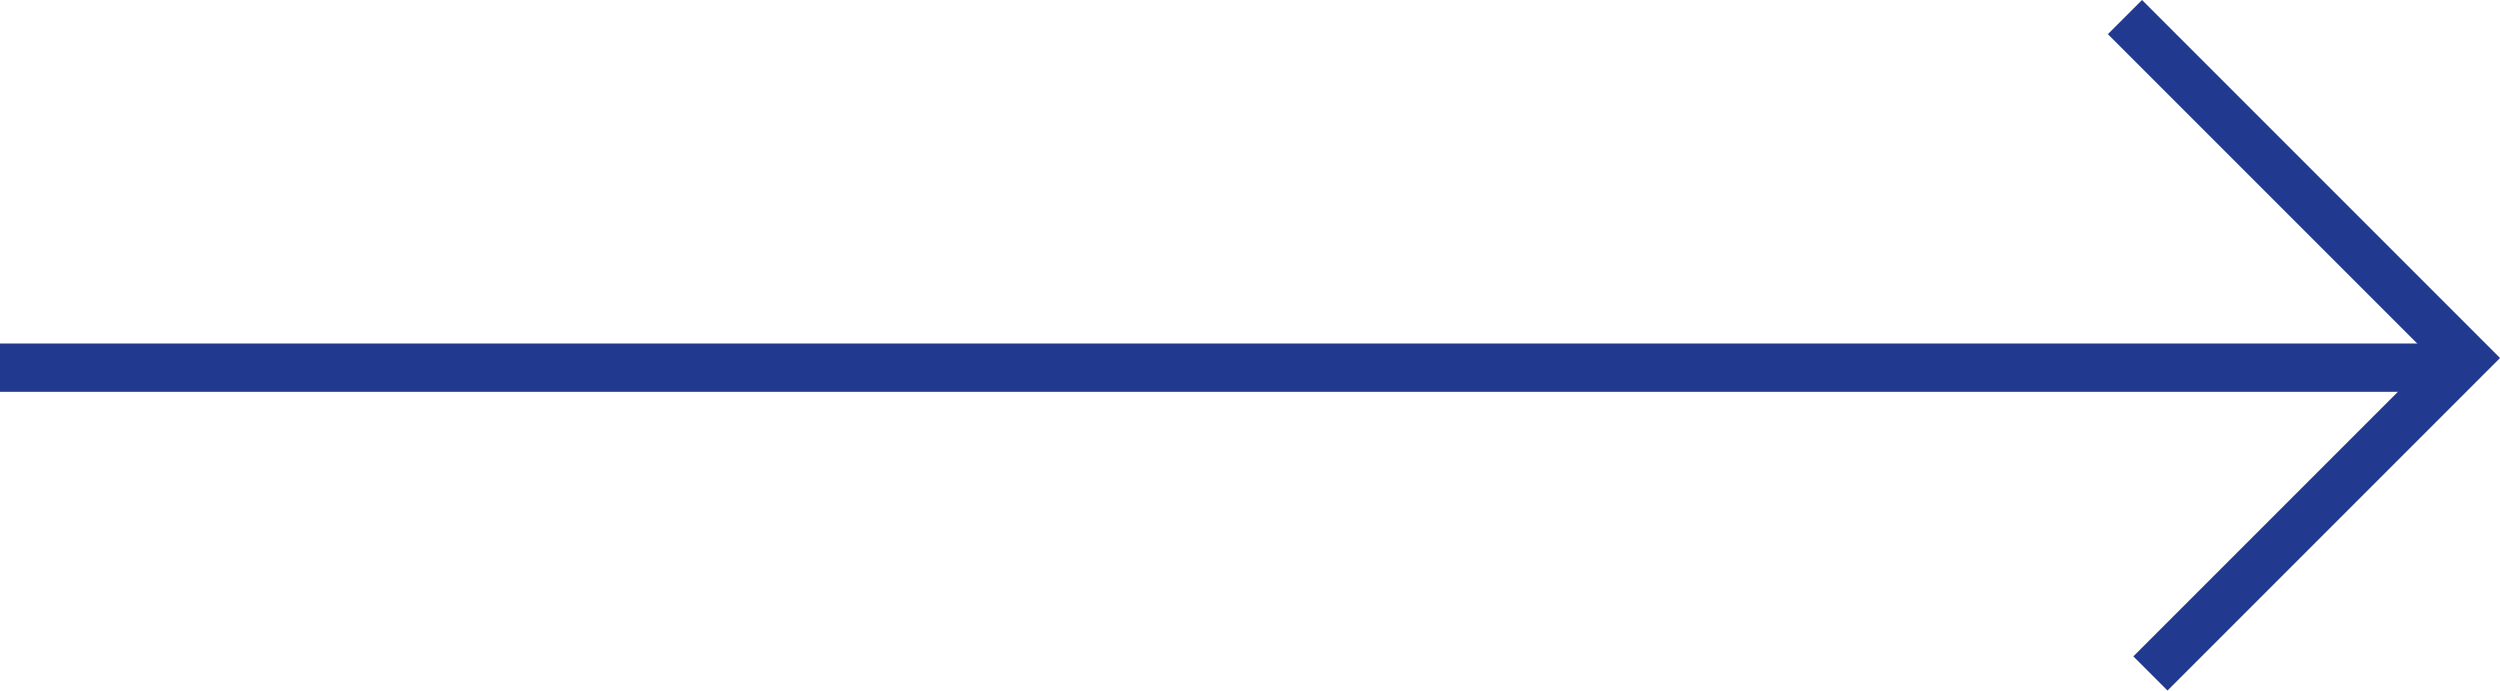 <?xml version="1.0" encoding="UTF-8"?> <svg xmlns="http://www.w3.org/2000/svg" width="103.485" height="28.584" viewBox="0 0 103.485 28.584"><g id="Group_52" data-name="Group 52" transform="translate(0 0.707)"><path id="Path_6" data-name="Path 6" d="M353.921,73.175l14.112,14.112-13.058,13.058" transform="translate(-265.961 -73.175)" fill="none" stroke="#213a8f" stroke-miterlimit="10" stroke-width="2"></path><path id="Path_7" data-name="Path 7" d="M218.583,0H116.512" transform="translate(-116.512 14.512)" fill="none" stroke="#213a8f" stroke-width="2"></path></g></svg> 